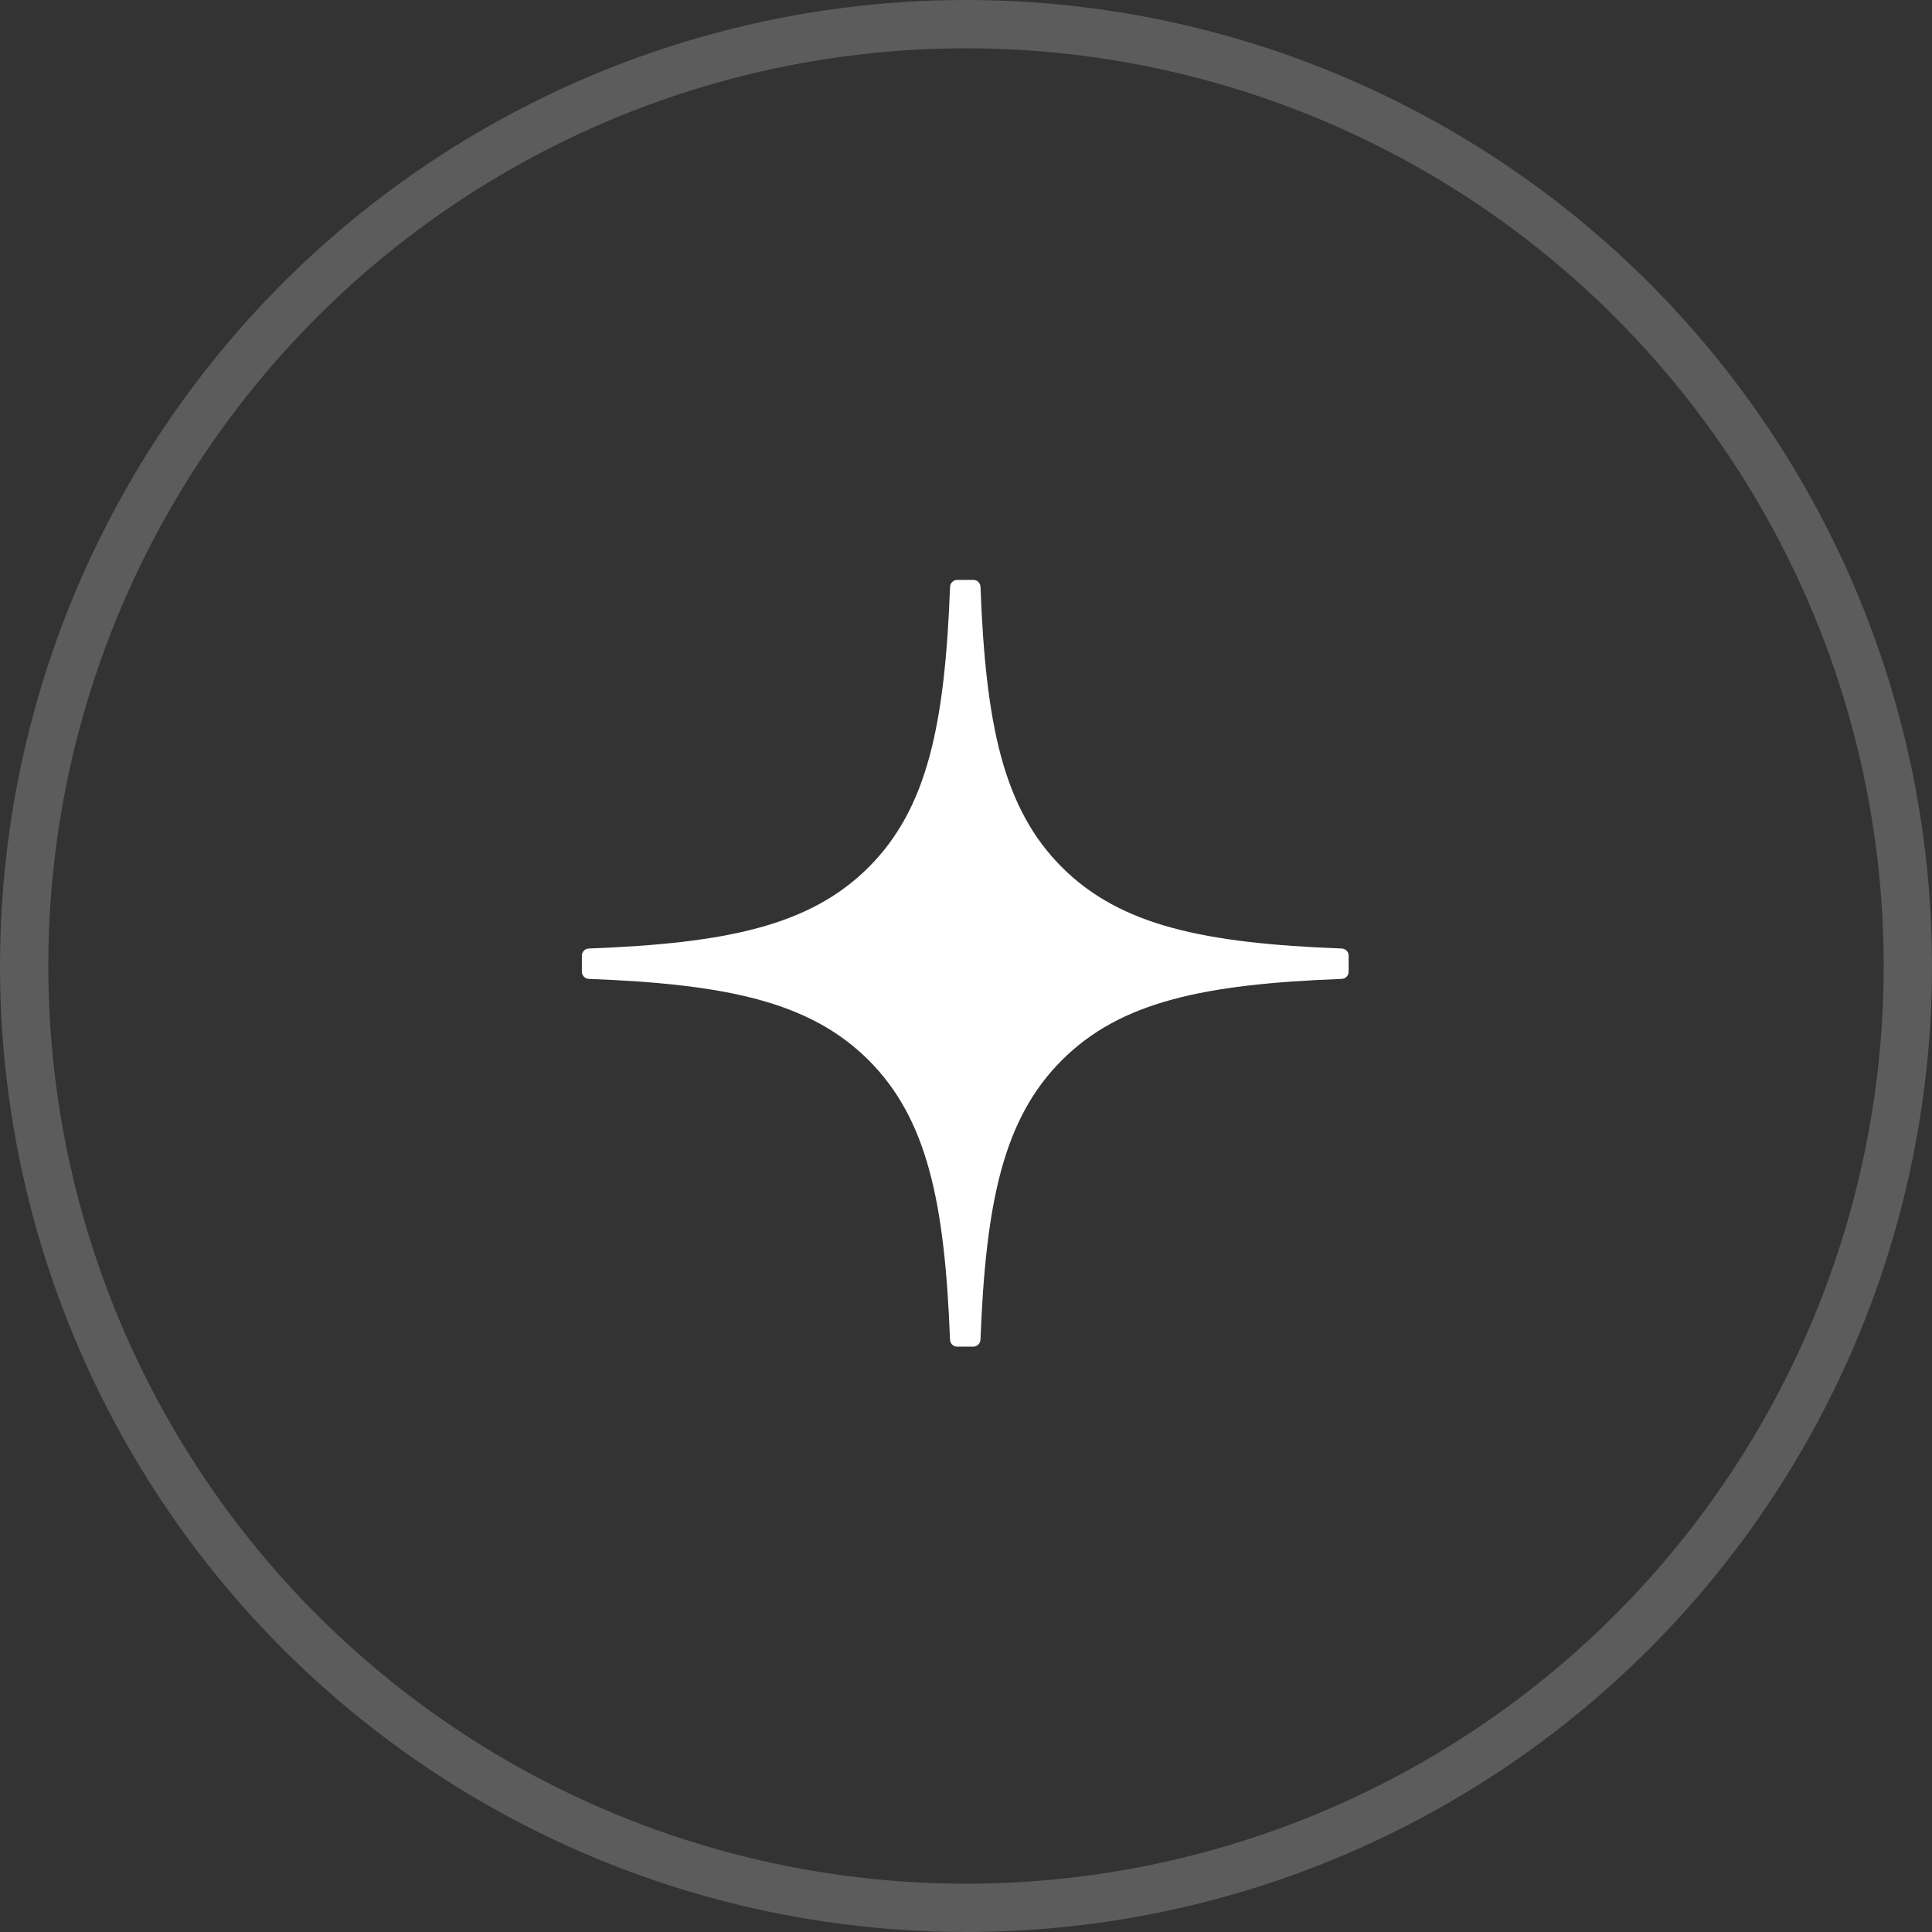 <?xml version="1.0" encoding="UTF-8"?> <svg xmlns="http://www.w3.org/2000/svg" width="40" height="40" viewBox="0 0 40 40" fill="none"><rect x="0" y="0" width="40" height="40" fill="#333333" stroke="none"/><circle cx="20" cy="20" r="19.5" stroke="white" stroke-opacity="0.2"></circle><g clip-path="url(#clip0_4558_26)"><path d="M27.923 19.786C27.923 19.707 27.858 19.641 27.779 19.638C24.931 19.53 23.198 19.166 21.985 17.954C20.77 16.739 20.408 15.004 20.3 12.15C20.297 12.07 20.232 12.006 20.151 12.006H19.819C19.739 12.006 19.674 12.07 19.67 12.15C19.562 15.003 19.2 16.739 17.985 17.954C16.771 19.168 15.039 19.53 12.191 19.638C12.111 19.64 12.047 19.706 12.047 19.786V20.119C12.047 20.198 12.111 20.264 12.191 20.267C15.039 20.375 16.772 20.739 17.985 21.951C19.198 23.164 19.56 24.894 19.669 27.737C19.671 27.816 19.737 27.881 19.817 27.881H20.151C20.23 27.881 20.296 27.816 20.3 27.737C20.409 24.894 20.771 23.164 21.984 21.951C23.198 20.737 24.93 20.375 27.778 20.267C27.857 20.265 27.922 20.199 27.922 20.119V19.786H27.923Z" fill="white"></path></g><defs><clipPath id="clip0_4558_26"><rect width="16" height="16" fill="white" transform="translate(12 12)"></rect></clipPath></defs></svg> 